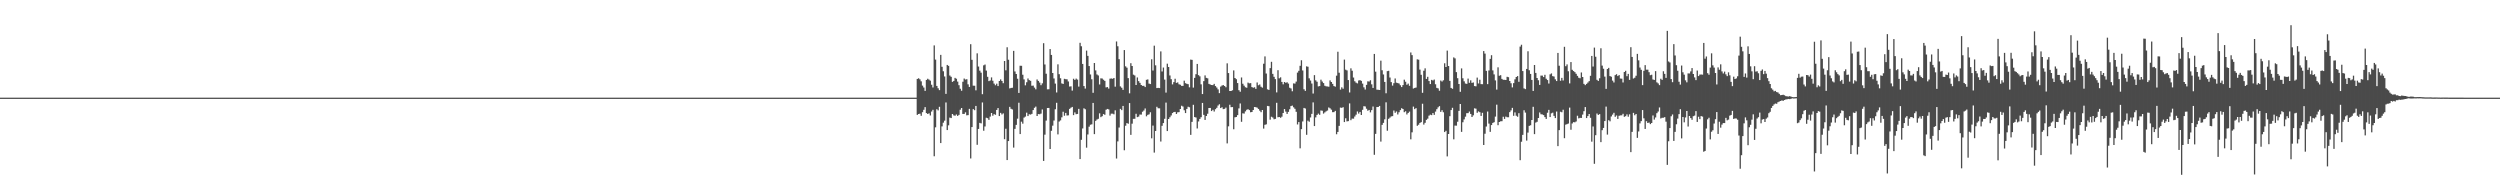 <?xml version="1.0" encoding="UTF-8"?>
<svg xmlns="http://www.w3.org/2000/svg" width="1920" height="150">
  <path d="M0 75.000h1v1.000H0zM1 75.000h1v1.000H1zM2 75.000h1v1.000H2zM3 75.000h1v1.000H3zM4 75.000h1v1.000H4zM5 75.000h1v1.000H5zM6 75.000h1v1.000H6zM7 75.000h1v1.000H7zM8 75.000h1v1.000H8zM9 75.000h1v1.000H9zM10 75.000h1v1.000H10zM11 75.000h1v1.000H11zM12 75.000h1v1.000H12zM13 75.000h1v1.000H13zM14 75.000h1v1.000H14zM15 75.000h1v1.000H15zM16 75.000h1v1.000H16zM17 75.000h1v1.000H17zM18 75.000h1v1.000H18zM19 75.000h1v1.000H19zM20 75.000h1v1.000H20zM21 75.000h1v1.000H21zM22 75.000h1v1.000H22zM23 75.000h1v1.000H23zM24 75.000h1v1.000H24zM25 75.000h1v1.000H25zM26 75.000h1v1.000H26zM27 75.000h1v1.000H27zM28 75.000h1v1.000H28zM29 75.000h1v1.000H29zM30 75.000h1v1.000H30zM31 75.000h1v1.000H31zM32 75.000h1v1.000H32zM33 75.000h1v1.000H33zM34 75.000h1v1.000H34zM35 75.000h1v1.000H35zM36 75.000h1v1.000H36zM37 75.000h1v1.000H37zM38 75.000h1v1.000H38zM39 75.000h1v1.000H39zM40 75.000h1v1.000H40zM41 75.000h1v1.000H41zM42 75.000h1v1.000H42zM43 75.000h1v1.000H43zM44 75.000h1v1.000H44zM45 75.000h1v1.000H45zM46 75.000h1v1.000H46zM47 75.000h1v1.000H47zM48 75.000h1v1.000H48zM49 75.000h1v1.000H49zM50 75.000h1v1.000H50zM51 75.000h1v1.000H51zM52 75.000h1v1.000H52zM53 75.000h1v1.000H53zM54 75.000h1v1.000H54zM55 75.000h1v1.000H55zM56 75.000h1v1.000H56zM57 75.000h1v1.000H57zM58 75.000h1v1.000H58zM59 75.000h1v1.000H59zM60 75.000h1v1.000H60zM61 75.000h1v1.000H61zM62 75.000h1v1.000H62zM63 75.000h1v1.000H63zM64 75.000h1v1.000H64zM65 75.000h1v1.000H65zM66 75.000h1v1.000H66zM67 75.000h1v1.000H67zM68 75.000h1v1.000H68zM69 75.000h1v1.000H69zM70 75.000h1v1.000H70zM71 75.000h1v1.000H71zM72 75.000h1v1.000H72zM73 75.000h1v1.000H73zM74 75.000h1v1.000H74zM75 75.000h1v1.000H75zM76 75.000h1v1.000H76zM77 75.000h1v1.000H77zM78 75.000h1v1.000H78zM79 75.000h1v1.000H79zM80 75.000h1v1.000H80zM81 75.000h1v1.000H81zM82 75.000h1v1.000H82zM83 75.000h1v1.000H83zM84 75.000h1v1.000H84zM85 75.000h1v1.000H85zM86 75.000h1v1.000H86zM87 75.000h1v1.000H87zM88 75.000h1v1.000H88zM89 75.000h1v1.000H89zM90 75.000h1v1.000H90zM91 75.000h1v1.000H91zM92 75.000h1v1.000H92zM93 75.000h1v1.000H93zM94 75.000h1v1.000H94zM95 75.000h1v1.000H95zM96 75.000h1v1.000H96zM97 75.000h1v1.000H97zM98 75.000h1v1.000H98zM99 75.000h1v1.000H99zM100 75.000h1v1.000H100zM101 75.000h1v1.000H101zM102 75.000h1v1.000H102zM103 75.000h1v1.000H103zM104 75.000h1v1.000H104zM105 75.000h1v1.000H105zM106 75.000h1v1.000H106zM107 75.000h1v1.000H107zM108 75.000h1v1.000H108zM109 75.000h1v1.000H109zM110 75.000h1v1.000H110zM111 75.000h1v1.000H111zM112 75.000h1v1.000H112zM113 75.000h1v1.000H113zM114 75.000h1v1.000H114zM115 75.000h1v1.000H115zM116 75.000h1v1.000H116zM117 75.000h1v1.000H117zM118 75.000h1v1.000H118zM119 75.000h1v1.000H119zM120 75.000h1v1.000H120zM121 75.000h1v1.000H121zM122 75.000h1v1.000H122zM123 75.000h1v1.000H123zM124 75.000h1v1.000H124zM125 75.000h1v1.000H125zM126 75.000h1v1.000H126zM127 75.000h1v1.000H127zM128 75.000h1v1.000H128zM129 75.000h1v1.000H129zM130 75.000h1v1.000H130zM131 75.000h1v1.000H131zM132 75.000h1v1.000H132zM133 75.000h1v1.000H133zM134 75.000h1v1.000H134zM135 75.000h1v1.000H135zM136 75.000h1v1.000H136zM137 75.000h1v1.000H137zM138 75.000h1v1.000H138zM139 75.000h1v1.000H139zM140 75.000h1v1.000H140zM141 75.000h1v1.000H141zM142 75.000h1v1.000H142zM143 75.000h1v1.000H143zM144 75.000h1v1.000H144zM145 75.000h1v1.000H145zM146 75.000h1v1.000H146zM147 75.000h1v1.000H147zM148 75.000h1v1.000H148zM149 75.000h1v1.000H149zM150 75.000h1v1.000H150zM151 75.000h1v1.000H151zM152 75.000h1v1.000H152zM153 75.000h1v1.000H153zM154 75.000h1v1.000H154zM155 75.000h1v1.000H155zM156 75.000h1v1.000H156zM157 75.000h1v1.000H157zM158 75.000h1v1.000H158zM159 75.000h1v1.000H159zM160 75.000h1v1.000H160zM161 75.000h1v1.000H161zM162 75.000h1v1.000H162zM163 75.000h1v1.000H163zM164 75.000h1v1.000H164zM165 75.000h1v1.000H165zM166 75.000h1v1.000H166zM167 75.000h1v1.000H167zM168 75.000h1v1.000H168zM169 75.000h1v1.000H169zM170 75.000h1v1.000H170zM171 75.000h1v1.000H171zM172 75.000h1v1.000H172zM173 75.000h1v1.000H173zM174 75.000h1v1.000H174zM175 75.000h1v1.000H175zM176 75.000h1v1.000H176zM177 75.000h1v1.000H177zM178 75.000h1v1.000H178zM179 75.000h1v1.000H179zM180 75.000h1v1.000H180zM181 75.000h1v1.000H181zM182 75.000h1v1.000H182zM183 75.000h1v1.000H183zM184 75.000h1v1.000H184zM185 75.000h1v1.000H185zM186 75.000h1v1.000H186zM187 75.000h1v1.000H187zM188 75.000h1v1.000H188zM189 75.000h1v1.000H189zM190 75.000h1v1.000H190zM191 75.000h1v1.000H191zM192 75.000h1v1.000H192zM193 75.000h1v1.000H193zM194 75.000h1v1.000H194zM195 75.000h1v1.000H195zM196 75.000h1v1.000H196zM197 75.000h1v1.000H197zM198 75.000h1v1.000H198zM199 75.000h1v1.000H199zM200 75.000h1v1.000H200zM201 75.000h1v1.000H201zM202 75.000h1v1.000H202zM203 75.000h1v1.000H203zM204 75.000h1v1.000H204zM205 75.000h1v1.000H205zM206 75.000h1v1.000H206zM207 75.000h1v1.000H207zM208 75.000h1v1.000H208zM209 75.000h1v1.000H209zM210 75.000h1v1.000H210zM211 75.000h1v1.000H211zM212 75.000h1v1.000H212zM213 75.000h1v1.000H213zM214 75.000h1v1.000H214zM215 75.000h1v1.000H215zM216 75.000h1v1.000H216zM217 75.000h1v1.000H217zM218 75.000h1v1.000H218zM219 75.000h1v1.000H219zM220 75.000h1v1.000H220zM221 75.000h1v1.000H221zM222 75.000h1v1.000H222zM223 75.000h1v1.000H223zM224 75.000h1v1.000H224zM225 75.000h1v1.000H225zM226 75.000h1v1.000H226zM227 75.000h1v1.000H227zM228 75.000h1v1.000H228zM229 75.000h1v1.000H229zM230 75.000h1v1.000H230zM231 75.000h1v1.000H231zM232 75.000h1v1.000H232zM233 75.000h1v1.000H233zM234 75.000h1v1.000H234zM235 75.000h1v1.000H235zM236 75.000h1v1.000H236zM237 75.000h1v1.000H237zM238 75.000h1v1.000H238zM239 75.000h1v1.000H239zM240 75.000h1v1.000H240zM241 75.000h1v1.000H241zM242 75.000h1v1.000H242zM243 75.000h1v1.000H243zM244 75.000h1v1.000H244zM245 75.000h1v1.000H245zM246 75.000h1v1.000H246zM247 75.000h1v1.000H247zM248 75.000h1v1.000H248zM249 75.000h1v1.000H249zM250 75.000h1v1.000H250zM251 75.000h1v1.000H251zM252 75.000h1v1.000H252zM253 75.000h1v1.000H253zM254 75.000h1v1.000H254zM255 75.000h1v1.000H255zM256 75.000h1v1.000H256zM257 75.000h1v1.000H257zM258 75.000h1v1.000H258zM259 75.000h1v1.000H259zM260 75.000h1v1.000H260zM261 75.000h1v1.000H261zM262 75.000h1v1.000H262zM263 75.000h1v1.000H263zM264 75.000h1v1.000H264zM265 75.000h1v1.000H265zM266 75.000h1v1.000H266zM267 75.000h1v1.000H267zM268 75.000h1v1.000H268zM269 75.000h1v1.000H269zM270 75.000h1v1.000H270zM271 75.000h1v1.000H271zM272 75.000h1v1.000H272zM273 75.000h1v1.000H273zM274 75.000h1v1.000H274zM275 75.000h1v1.000H275zM276 75.000h1v1.000H276zM277 75.000h1v1.000H277zM278 75.000h1v1.000H278zM279 75.000h1v1.000H279zM280 75.000h1v1.000H280zM281 75.000h1v1.000H281zM282 75.000h1v1.000H282zM283 75.000h1v1.000H283zM284 75.000h1v1.000H284zM285 75.000h1v1.000H285zM286 75.000h1v1.000H286zM287 75.000h1v1.000H287zM288 75.000h1v1.000H288zM289 75.000h1v1.000H289zM290 75.000h1v1.000H290zM291 75.000h1v1.000H291zM292 75.000h1v1.000H292zM293 75.000h1v1.000H293zM294 75.000h1v1.000H294zM295 75.000h1v1.000H295zM296 75.000h1v1.000H296zM297 75.000h1v1.000H297zM298 75.000h1v1.000H298zM299 75.000h1v1.000H299zM300 75.000h1v1.000H300zM301 75.000h1v1.000H301zM302 75.000h1v1.000H302zM303 75.000h1v1.000H303zM304 75.000h1v1.000H304zM305 75.000h1v1.000H305zM306 75.000h1v1.000H306zM307 75.000h1v1.000H307zM308 75.000h1v1.000H308zM309 75.000h1v1.000H309zM310 75.000h1v1.000H310zM311 75.000h1v1.000H311zM312 75.000h1v1.000H312zM313 75.000h1v1.000H313zM314 75.000h1v1.000H314zM315 75.000h1v1.000H315zM316 75.000h1v1.000H316zM317 75.000h1v1.000H317zM318 75.000h1v1.000H318zM319 75.000h1v1.000H319zM320 75.000h1v1.000H320zM321 75.000h1v1.000H321zM322 75.000h1v1.000H322zM323 75.000h1v1.000H323zM324 75.000h1v1.000H324zM325 75.000h1v1.000H325zM326 75.000h1v1.000H326zM327 75.000h1v1.000H327zM328 75.000h1v1.000H328zM329 75.000h1v1.000H329zM330 75.000h1v1.000H330zM331 75.000h1v1.000H331zM332 75.000h1v1.000H332zM333 75.000h1v1.000H333zM334 75.000h1v1.000H334zM335 75.000h1v1.000H335zM336 75.000h1v1.000H336zM337 75.000h1v1.000H337zM338 75.000h1v1.000H338zM339 75.000h1v1.000H339zM340 75.000h1v1.000H340zM341 75.000h1v1.000H341zM342 75.000h1v1.000H342zM343 75.000h1v1.000H343zM344 75.000h1v1.000H344zM345 75.000h1v1.000H345zM346 75.000h1v1.000H346zM347 75.000h1v1.000H347zM348 75.000h1v1.000H348zM349 75.000h1v1.000H349zM350 75.000h1v1.000H350zM351 75.000h1v1.000H351zM352 75.000h1v1.000H352zM353 75.000h1v1.000H353zM354 75.000h1v1.000H354zM355 75.000h1v1.000H355zM356 75.000h1v1.000H356zM357 75.000h1v1.000H357zM358 75.000h1v1.000H358zM359 75.000h1v1.000H359zM360 75.000h1v1.000H360zM361 75.000h1v1.000H361zM362 75.000h1v1.000H362zM363 75.000h1v1.000H363zM364 75.000h1v1.000H364zM365 75.000h1v1.000H365zM366 75.000h1v1.000H366zM367 75.000h1v1.000H367zM368 75.000h1v1.000H368zM369 75.000h1v1.000H369zM370 75.000h1v1.000H370zM371 75.000h1v1.000H371zM372 75.000h1v1.000H372zM373 75.000h1v1.000H373zM374 75.000h1v1.000H374zM375 75.000h1v1.000H375zM376 75.000h1v1.000H376zM377 75.000h1v1.000H377zM378 75.000h1v1.000H378zM379 75.000h1v1.000H379zM380 75.000h1v1.000H380zM381 75.000h1v1.000H381zM382 75.000h1v1.000H382zM383 75.000h1v1.000H383zM384 75.000h1v1.000H384zM385 75.000h1v1.000H385zM386 75.000h1v1.000H386zM387 75.000h1v1.000H387zM388 75.000h1v1.000H388zM389 75.000h1v1.000H389zM390 75.000h1v1.000H390zM391 75.000h1v1.000H391zM392 75.000h1v1.000H392zM393 75.000h1v1.000H393zM394 75.000h1v1.000H394zM395 75.000h1v1.000H395zM396 75.000h1v1.000H396zM397 75.000h1v1.000H397zM398 75.000h1v1.000H398zM399 75.000h1v1.000H399zM400 75.000h1v1.000H400zM401 75.000h1v1.000H401zM402 75.000h1v1.000H402zM403 75.000h1v1.000H403zM404 75.000h1v1.000H404zM405 75.000h1v1.000H405zM406 75.000h1v1.000H406zM407 75.000h1v1.000H407zM408 75.000h1v1.000H408zM409 75.000h1v1.000H409zM410 75.000h1v1.000H410zM411 75.000h1v1.000H411zM412 75.000h1v1.000H412zM413 75.000h1v1.000H413zM414 75.000h1v1.000H414zM415 75.000h1v1.000H415zM416 75.000h1v1.000H416zM417 75.000h1v1.000H417zM418 75.000h1v1.000H418zM419 75.000h1v1.000H419zM420 75.000h1v1.000H420zM421 75.000h1v1.000H421zM422 75.000h1v1.000H422zM423 75.000h1v1.000H423zM424 75.000h1v1.000H424zM425 75.000h1v1.000H425zM426 75.000h1v1.000H426zM427 75.000h1v1.000H427zM428 75.000h1v1.000H428zM429 75.000h1v1.000H429zM430 75.000h1v1.000H430zM431 75.000h1v1.000H431zM432 75.000h1v1.000H432zM433 75.000h1v1.000H433zM434 75.000h1v1.000H434zM435 75.000h1v1.000H435zM436 75.000h1v1.000H436zM437 75.000h1v1.000H437zM438 75.000h1v1.000H438zM439 75.000h1v1.000H439zM440 75.000h1v1.000H440zM441 75.000h1v1.000H441zM442 75.000h1v1.000H442zM443 75.000h1v1.000H443zM444 75.000h1v1.000H444zM445 75.000h1v1.000H445zM446 75.000h1v1.000H446zM447 75.000h1v1.000H447zM448 75.000h1v1.000H448zM449 75.000h1v1.000H449zM450 75.000h1v1.000H450zM451 75.000h1v1.000H451zM452 75.000h1v1.000H452zM453 75.000h1v1.000H453zM454 75.000h1v1.000H454zM455 75.000h1v1.000H455zM456 75.000h1v1.000H456zM457 75.000h1v1.000H457zM458 75.000h1v1.000H458zM459 75.000h1v1.000H459zM460 75.000h1v1.000H460zM461 75.000h1v1.000H461zM462 75.000h1v1.000H462zM463 75.000h1v1.000H463zM464 75.000h1v1.000H464zM465 75.000h1v1.000H465zM466 75.000h1v1.000H466zM467 75.000h1v1.000H467zM468 75.000h1v1.000H468zM469 75.000h1v1.000H469zM470 75.000h1v1.000H470zM471 75.000h1v1.000H471zM472 75.000h1v1.000H472zM473 75.000h1v1.000H473zM474 75.000h1v1.000H474zM475 75.000h1v1.000H475zM476 75.000h1v1.000H476zM477 75.000h1v1.000H477zM478 75.000h1v1.000H478zM479 75.000h1v1.000H479zM480 75.000h1v1.000H480zM481 75.000h1v1.000H481zM482 75.000h1v1.000H482zM483 75.000h1v1.000H483zM484 75.000h1v1.000H484zM485 75.000h1v1.000H485zM486 75.000h1v1.000H486zM487 75.000h1v1.000H487zM488 75.000h1v1.000H488zM489 75.000h1v1.000H489zM490 75.000h1v1.000H490zM491 75.000h1v1.000H491zM492 75.000h1v1.000H492zM493 75.000h1v1.000H493zM494 75.000h1v1.000H494zM495 75.000h1v1.000H495zM496 75.000h1v1.000H496zM497 75.000h1v1.000H497zM498 75.000h1v1.000H498zM499 75.000h1v1.000H499zM500 75.000h1v1.000H500zM501 75.000h1v1.000H501zM502 75.000h1v1.000H502zM503 75.000h1v1.000H503zM504 75.000h1v1.000H504zM505 75.000h1v1.000H505zM506 75.000h1v1.000H506zM507 75.000h1v1.000H507zM508 75.000h1v1.000H508zM509 75.000h1v1.000H509zM510 75.000h1v1.000H510zM511 75.000h1v1.000H511zM512 75.000h1v1.000H512zM513 75.000h1v1.000H513zM514 75.000h1v1.000H514zM515 75.000h1v1.000H515zM516 75.000h1v1.000H516zM517 75.000h1v1.000H517zM518 75.000h1v1.000H518zM519 75.000h1v1.000H519zM520 75.000h1v1.000H520zM521 75.000h1v1.000H521zM522 75.000h1v1.000H522zM523 75.000h1v1.000H523zM524 75.000h1v1.000H524zM525 75.000h1v1.000H525zM526 75.000h1v1.000H526zM527 75.000h1v1.000H527zM528 75.000h1v1.000H528zM529 75.000h1v1.000H529zM530 75.000h1v1.000H530zM531 75.000h1v1.000H531zM532 75.000h1v1.000H532zM533 75.000h1v1.000H533zM534 75.000h1v1.000H534zM535 75.000h1v1.000H535zM536 75.000h1v1.000H536zM537 75.000h1v1.000H537zM538 75.000h1v1.000H538zM539 75.000h1v1.000H539zM540 75.000h1v1.000H540zM541 75.000h1v1.000H541zM542 75.000h1v1.000H542zM543 75.000h1v1.000H543zM544 75.000h1v1.000H544zM545 75.000h1v1.000H545zM546 75.000h1v1.000H546zM547 75.000h1v1.000H547zM548 75.000h1v1.000H548zM549 75.000h1v1.000H549zM550 75.000h1v1.000H550zM551 75.000h1v1.000H551zM552 75.000h1v1.000H552zM553 75.000h1v1.000H553zM554 75.000h1v1.000H554zM555 75.000h1v1.000H555zM556 75.000h1v1.000H556zM557 75.000h1v1.000H557zM558 75.000h1v1.000H558zM559 75.000h1v1.000H559zM560 75.000h1v1.000H560zM561 75.000h1v1.000H561zM562 75.000h1v1.000H562zM563 75.000h1v1.000H563zM564 75.000h1v1.000H564zM565 75.000h1v1.000H565zM566 75.000h1v1.000H566zM567 75.000h1v1.000H567zM568 75.000h1v1.000H568zM569 75.000h1v1.000H569zM570 75.000h1v1.000H570zM571 75.000h1v1.000H571zM572 75.000h1v1.000H572zM573 75.000h1v1.000H573zM574 75.000h1v1.000H574zM575 75.000h1v1.000H575zM576 75.000h1v1.000H576zM577 75.000h1v1.000H577zM578 75.000h1v1.000H578zM579 75.000h1v1.000H579zM580 75.000h1v1.000H580zM581 75.000h1v1.000H581zM582 75.000h1v1.000H582zM583 75.000h1v1.000H583zM584 75.000h1v1.000H584zM585 75.000h1v1.000H585zM586 75.000h1v1.000H586zM587 75.000h1v1.000H587zM588 75.000h1v1.000H588zM589 75.000h1v1.000H589zM590 75.000h1v1.000H590zM591 75.000h1v1.000H591zM592 75.000h1v1.000H592zM593 75.000h1v1.000H593zM594 75.000h1v1.000H594zM595 75.000h1v1.000H595zM596 75.000h1v1.000H596zM597 75.000h1v1.000H597zM598 75.000h1v1.000H598zM599 75.000h1v1.000H599zM600 75.000h1v1.000H600zM601 75.000h1v1.000H601zM602 75.000h1v1.000H602zM603 75.000h1v1.000H603zM604 75.000h1v1.000H604zM605 75.000h1v1.000H605zM606 75.000h1v1.000H606zM607 75.000h1v1.000H607zM608 75.000h1v1.000H608zM609 75.000h1v1.000H609zM610 75.000h1v1.000H610zM611 75.000h1v1.000H611zM612 75.000h1v1.000H612zM613 75.000h1v1.000H613zM614 75.000h1v1.000H614zM615 75.000h1v1.000H615zM616 75.000h1v1.000H616zM617 75.000h1v1.000H617zM618 75.000h1v1.000H618zM619 75.000h1v1.000H619zM620 75.000h1v1.000H620zM621 75.000h1v1.000H621zM622 75.000h1v1.000H622zM623 75.000h1v1.000H623zM624 75.000h1v1.000H624zM625 75.000h1v1.000H625zM626 75.000h1v1.000H626zM627 75.000h1v1.000H627zM628 75.000h1v1.000H628zM629 75.000h1v1.000H629zM630 75.000h1v1.000H630zM631 75.000h1v1.000H631zM632 75.000h1v1.000H632zM633 75.000h1v1.000H633zM634 75.000h1v1.000H634zM635 75.000h1v1.000H635zM636 75.000h1v1.000H636zM637 75.000h1v1.000H637zM638 75.000h1v1.000H638zM639 75.000h1v1.000H639zM640 75.000h1v1.000H640zM641 75.000h1v1.000H641zM642 75.000h1v1.000H642zM643 75.000h1v1.000H643zM644 75.000h1v1.000H644zM645 75.000h1v1.000H645zM646 75.000h1v1.000H646zM647 75.000h1v1.000H647zM648 75.000h1v1.000H648zM649 75.000h1v1.000H649zM650 75.000h1v1.000H650zM651 75.000h1v1.000H651zM652 75.000h1v1.000H652zM653 75.000h1v1.000H653zM654 75.000h1v1.000H654zM655 75.000h1v1.000H655zM656 75.000h1v1.000H656zM657 75.000h1v1.000H657zM658 75.000h1v1.000H658zM659 75.000h1v1.000H659zM660 75.000h1v1.000H660zM661 75.000h1v1.000H661zM662 75.000h1v1.000H662zM663 75.000h1v1.000H663zM664 75.000h1v1.000H664zM665 75.000h1v1.000H665zM666 75.000h1v1.000H666zM667 75.000h1v1.000H667zM668 75.000h1v1.000H668zM669 75.000h1v1.000H669zM670 75.000h1v1.000H670zM671 75.000h1v1.000H671zM672 75.000h1v1.000H672zM673 75.000h1v1.000H673zM674 75.000h1v1.000H674zM675 75.000h1v1.000H675zM676 75.000h1v1.000H676zM677 75.000h1v1.000H677zM678 75.000h1v1.000H678zM679 75.000h1v1.000H679zM680 75.000h1v1.000H680zM681 75.000h1v1.000H681zM682 75.000h1v1.000H682zM683 75.000h1v1.000H683zM684 75.000h1v1.000H684zM685 75.000h1v1.000H685zM686 75.000h1v1.000H686zM687 75.000h1v1.000H687zM688 75.000h1v1.000H688zM689 75.000h1v1.000H689zM690 75.000h1v1.000H690zM691 75.000h1v1.000H691zM692 75.000h1v1.000H692zM693 75.000h1v1.000H693zM694 75.000h1v1.000H694zM695 75.000h1v1.000H695zM696 75.000h1v1.000H696zM697 75.000h1v1.000H697zM698 75.000h1v1.000H698zM699 75.000h1v1.000H699zM700 75.000h1v1.000H700zM701 75.000h1v1.000H701zM702 75.000h1v1.000H702zM703 75.000h1v1.000H703zM704 60.621h1v27.601H704zM705 60.129h1v27.425H705zM706 60.913h1v26.380H706zM707 62.448h1v26.477H707zM708 65.756h1v20.435H708zM709 67.207h1v17.102H709zM710 69.777h1v12.517H710zM711 61.413h1v25.435H711zM712 60.473h1v27.083H712zM713 61.133h1v25.922H713zM714 61.974h1v26.708H714zM715 65.065h1v20.570H715zM716 67.163h1v17.181H716zM717 34.845h1v85.188H717zM718 45.787h1v52.017H718zM719 65.987h1v17.906H719zM720 67.803h1v16.994H720zM721 69.219h1v12.783H721zM722 42.133h1v67.752H722zM723 51.313h1v45.773H723zM724 54.754h1v39.470H724zM725 58.723h1v33.931H725zM726 72.079h1v6.607H726zM727 49.871h1v50.006H727zM728 50.587h1v45.687H728zM729 58.001h1v32.291H729zM730 58.965h1v31.696H730zM731 62.897h1v24.657H731zM732 62.147h1v26.480H732zM733 59.781h1v29.109H733zM734 60.477h1v27.412H734zM735 62.661h1v26.370H735zM736 65.417h1v22.804H736zM737 68.153h1v16.103H737zM738 69.705h1v13.264H738zM739 62.764h1v24.736H739zM740 60.294h1v27.216H740zM741 61.097h1v25.149H741zM742 60.840h1v27.714H742zM743 64.774h1v23.650H743zM744 66.762h1v16.831H744zM745 33.946h1v87.772H745zM746 45.909h1v51.666H746zM747 65.780h1v18.055H747zM748 65.824h1v18.796H748zM749 69.386h1v11.991H749zM750 40.981h1v70.209H750zM751 51.085h1v47.922H751zM752 54.283h1v40.058H752zM753 55.829h1v38.939H753zM754 72.321h1v6.388H754zM755 50.186h1v50.219H755zM756 49.583h1v47.541H756zM757 54.206h1v36.238H757zM758 58.988h1v31.773H758zM759 62.288h1v29.752H759zM760 61.789h1v27.768H760zM761 59.427h1v27.370H761zM762 61.988h1v26.888H762zM763 64.224h1v23.452H763zM764 65.470h1v22.696H764zM765 64.269h1v20.150H765zM766 66.100h1v16.910H766zM767 62.219h1v26.937H767zM768 60.977h1v25.691H768zM769 62.206h1v25.724H769zM770 63.890h1v23.214H770zM771 46.867h1v60.039H771zM772 53.990h1v44.884H772zM773 36.291h1v86.622H773zM774 45.900h1v62.443H774zM775 67.893h1v14.178H775zM776 67.523h1v16.032H776zM777 67.374h1v16.680H777zM778 39.060h1v74.316H778zM779 54.865h1v44.115H779zM780 56.809h1v39.087H780zM781 60.475h1v30.660H781zM782 71.386h1v7.500H782zM783 50.460h1v52.522H783zM784 50.512h1v42.925H784zM785 57.421h1v37.559H785zM786 60.996h1v29.301H786zM787 65.518h1v24.013H787zM788 63.201h1v23.306H788zM789 60.237h1v28.886H789zM790 61.560h1v26.200H790zM791 62.054h1v25.970H791zM792 65.842h1v21.595H792zM793 65.738h1v18.800H793zM794 67.279h1v15.515H794zM795 68.600h1v13.245H795zM796 61.050h1v28.018H796zM797 62.158h1v25.453H797zM798 63.445h1v24.307H798zM799 65.422h1v21.814H799zM800 64.006h1v20.068H800zM801 33.180h1v90.437H801zM802 49.487h1v53.932H802zM803 56.647h1v35.951H803zM804 68.593h1v14.355H804zM805 68.558h1v14.314H805zM806 37.668h1v76.788H806zM807 42.173h1v58.306H807zM808 56.043h1v40.448H808zM809 60.262h1v32.320H809zM810 64.222h1v19.691H810zM811 71.036h1v7.939H811zM812 49.402h1v53.814H812zM813 56.966h1v36.354H813zM814 60.128h1v32.330H814zM815 64.063h1v26.053H815zM816 64.464h1v21.354H816zM817 60.499h1v28.395H817zM818 60.818h1v25.907H818zM819 60.951h1v27.765H819zM820 62.558h1v26.009H820zM821 66.474h1v17.135H821zM822 66.307h1v16.457H822zM823 69.561h1v12.571H823zM824 60.461h1v27.955H824zM825 61.400h1v24.926H825zM826 60.363h1v27.347H826zM827 61.137h1v26.378H827zM828 66.523h1v17.066H828zM829 32.864h1v89.275H829zM830 35.535h1v71.852H830zM831 49.084h1v49.568H831zM832 66.074h1v17.149H832zM833 68.068h1v15.825H833zM834 38.850h1v74.584H834zM835 42.899h1v60.393H835zM836 50.731h1v46.560H836zM837 57.186h1v38.601H837zM838 60.882h1v34.614H838zM839 71.259h1v7.794H839zM840 48.396h1v54.628H840zM841 54.066h1v38.757H841zM842 57.196h1v34.620H842zM843 57.950h1v33.287H843zM844 64.890h1v22.124H844zM845 60.148h1v29.836H845zM846 60.321h1v28.939H846zM847 61.228h1v26.374H847zM848 62.126h1v26.016H848zM849 67.144h1v17.112H849zM850 66.891h1v16.775H850zM851 68.058h1v15.976H851zM852 60.403h1v28.396H852zM853 60.275h1v27.002H853zM854 60.536h1v26.783H854zM855 59.886h1v27.935H855zM856 66.553h1v18.197H856zM857 31.835h1v89.917H857zM858 35.508h1v73.111H858zM859 45.454h1v52.488H859zM860 66.353h1v17.232H860zM861 67.375h1v17.183H861zM862 69.009h1v12.333H862zM863 38.452h1v76.934H863zM864 50.924h1v45.660H864zM865 51.992h1v42.509H865zM866 60.019h1v35.001H866zM867 71.689h1v7.462H867zM868 48.557h1v55.045H868zM869 50.685h1v44.286H869zM870 57.325h1v33.940H870zM871 57.982h1v33.235H871zM872 65.290h1v22.084H872zM873 59.514h1v30.461H873zM874 62.325h1v27.211H874zM875 63.650h1v24.302H875zM876 65.277h1v22.738H876zM877 65.929h1v19.894H877zM878 65.877h1v18.988H878zM879 66.863h1v16.442H879zM880 61.295h1v28.059H880zM881 60.963h1v27.267H881zM882 64.208h1v23.621H882zM883 64.556h1v21.650H883zM884 45.504h1v60.751H884zM885 54.178h1v42.259H885zM886 35.056h1v82.128H886zM887 50.164h1v50.455H887zM888 67.632h1v14.372H888zM889 67.463h1v15.673H889zM890 67.620h1v15.563H890zM891 39.498h1v69.201H891zM892 54.860h1v41.734H892zM893 51.847h1v42.663H893zM894 61.135h1v30.082H894zM895 71.100h1v7.691H895zM896 48.899h1v51.755H896zM897 51.445h1v39.925H897zM898 57.942h1v32.136H898zM899 60.820h1v27.883H899zM900 64.818h1v22.018H900zM901 63.081h1v22.973H901zM902 60.480h1v25.443H902zM903 63.627h1v23.930H903zM904 63.265h1v22.988H904zM905 64.733h1v21.403H905zM906 65.081h1v18.652H906zM907 65.945h1v15.273H907zM908 65.969h1v15.834H908zM909 61.940h1v22.719H909zM910 63.909h1v22.902H910zM911 64.365h1v19.296H911zM912 64.682h1v17.282H912zM913 67.065h1v15.300H913zM914 45.776h1v57.799H914zM915 45.961h1v47.656H915zM916 67.259h1v13.213H916zM917 59.794h1v30.110H917zM918 56.986h1v33.289H918zM919 49.109h1v49.528H919zM920 57.720h1v35.556H920zM921 58.635h1v32.730H921zM922 64.759h1v25.269H922zM923 72.218h1v6.849H923zM924 62.288h1v25.950H924zM925 57.900h1v34.228H925zM926 59.814h1v29.297H926zM927 60.162h1v27.189H927zM928 64.431h1v18.522H928zM929 64.934h1v17.951H929zM930 65.303h1v19.976H930zM931 65.390h1v18.912H931zM932 64.433h1v21.243H932zM933 66.116h1v17.736H933zM934 67.242h1v15.537H934zM935 68.655h1v12.403H935zM936 71.513h1v8.555H936zM937 66.527h1v16.455H937zM938 65.690h1v16.676H938zM939 65.311h1v18.479H939zM940 66.026h1v17.582H940zM941 67.036h1v15.587H941zM942 48.614h1v61.521H942zM943 56.130h1v40.911H943zM944 69.912h1v10.540H944zM945 69.869h1v12.467H945zM946 69.324h1v12.903H946zM947 54.073h1v45.212H947zM948 59.919h1v30.181H948zM949 60.833h1v29.004H949zM950 63.798h1v24.621H950zM951 69.267h1v13.994H951zM952 70.475h1v9.008H952zM953 59.470h1v34.067H953zM954 64.307h1v22.708H954zM955 65.806h1v21.420H955zM956 67.035h1v18.507H956zM957 67.404h1v16.914H957zM958 63.455h1v20.397H958zM959 64.020h1v20.564H959zM960 63.851h1v22.380H960zM961 66.866h1v19.173H961zM962 67.401h1v17.085H962zM963 67.001h1v15.197H963zM964 68.255h1v14.067H964zM965 63.323h1v19.341H965zM966 65.463h1v18.208H966zM967 64.882h1v20.104H967zM968 66.588h1v19.567H968zM969 67.322h1v17.166H969zM970 48.932h1v49.812H970zM971 43.326h1v52.498H971zM972 56.490h1v38.992H972zM973 68.583h1v12.794H973zM974 69.071h1v12.474H974zM975 52.318h1v39.612H975zM976 47.451h1v42.221H976zM977 56.724h1v33.516H977zM978 58.999h1v32.621H978zM979 60.775h1v30.497H979zM980 70.982h1v7.946H980zM981 53.901h1v36.154H981zM982 60.171h1v29.682H982zM983 59.398h1v31.055H983zM984 62.950h1v26.647H984zM985 64.771h1v21.993H985zM986 62.956h1v20.795H986zM987 63.589h1v22.113H987zM988 63.184h1v24.314H988zM989 64.217h1v21.714H989zM990 67.374h1v16.521H990zM991 67.947h1v13.495H991zM992 70.081h1v11.025H992zM993 64.054h1v18.393H993zM994 64.216h1v19.337H994zM995 62.695h1v23.192H995zM996 55.758h1v39.854H996zM997 54.355h1v39.402H997zM998 50.529h1v63.375H998zM999 46.261h1v52.919H999zM1000 54.094h1v39.217H1000zM1001 68.531h1v14.372H1001zM1002 69.811h1v13.552H1002zM1003 50.955h1v52.597H1003zM1004 51.264h1v41.409H1004zM1005 60.161h1v33.342H1005zM1006 61.867h1v28.336H1006zM1007 64.173h1v23.283H1007zM1008 71.840h1v6.802H1008zM1009 57.709h1v39.088H1009zM1010 61.696h1v28.442H1010zM1011 62.771h1v25.489H1011zM1012 66.366h1v20.892H1012zM1013 66.122h1v22.063H1013zM1014 61.180h1v23.655H1014zM1015 62.617h1v22.417H1015zM1016 63.801h1v23.445H1016zM1017 65.837h1v20.490H1017zM1018 66.281h1v19.227H1018zM1019 66.380h1v18.498H1019zM1020 66.602h1v15.941H1020zM1021 61.726h1v21.483H1021zM1022 62.956h1v21.261H1022zM1023 64.410h1v21.773H1023zM1024 66.104h1v20.032H1024zM1025 66.556h1v18.602H1025zM1026 58.138h1v44.989H1026zM1027 39.737h1v61.605H1027zM1028 55.837h1v40.846H1028zM1029 68.803h1v13.859H1029zM1030 67.094h1v15.746H1030zM1031 68.141h1v14.199H1031zM1032 45.781h1v47.966H1032zM1033 53.510h1v37.316H1033zM1034 54.088h1v39.165H1034zM1035 61.485h1v31.568H1035zM1036 71.018h1v8.378H1036zM1037 52.461h1v39.838H1037zM1038 54.319h1v36.757H1038zM1039 59.568h1v31.549H1039zM1040 62.437h1v27.077H1040zM1041 63.466h1v24.612H1041zM1042 64.033h1v21.562H1042zM1043 61.803h1v25.462H1043zM1044 61.558h1v24.411H1044zM1045 62.106h1v26.194H1045zM1046 64.200h1v20.126H1046zM1047 67.096h1v14.452H1047zM1048 68.756h1v13.032H1048zM1049 65.182h1v18.340H1049zM1050 62.440h1v22.595H1050zM1051 62.605h1v21.806H1051zM1052 61.637h1v24.699H1052zM1053 64.764h1v19.817H1053zM1054 67.511h1v14.305H1054zM1055 41.403h1v77.495H1055zM1056 55.059h1v47.729H1056zM1057 68.872h1v13.368H1057zM1058 68.979h1v13.220H1058zM1059 69.123h1v12.251H1059zM1060 46.578h1v62.197H1060zM1061 53.943h1v41.930H1061zM1062 57.209h1v37.147H1062zM1063 62.904h1v28.755H1063zM1064 71.606h1v7.004H1064zM1065 54.624h1v45.772H1065zM1066 54.365h1v36.857H1066zM1067 59.568h1v30.742H1067zM1068 63.102h1v26.307H1068zM1069 65.747h1v23.432H1069zM1070 63.887h1v20.980H1070zM1071 60.246h1v26.406H1071zM1072 63.469h1v22.128H1072zM1073 63.815h1v24.083H1073zM1074 64.153h1v22.091H1074zM1075 65.472h1v19.103H1075zM1076 66.885h1v16.220H1076zM1077 65.348h1v18.353H1077zM1078 61.204h1v24.941H1078zM1079 62.790h1v22.683H1079zM1080 65.100h1v22.807H1080zM1081 64.187h1v22.570H1081zM1082 65.874h1v19.812H1082zM1083 40.288h1v66.740H1083zM1084 42.320h1v59.326H1084zM1085 67.986h1v13.880H1085zM1086 67.525h1v16.271H1086zM1087 67.203h1v15.827H1087zM1088 45.592h1v51.041H1088zM1089 45.801h1v49.983H1089zM1090 53.443h1v40.973H1090zM1091 57.454h1v36.345H1091zM1092 71.261h1v8.424H1092zM1093 54.329h1v41.369H1093zM1094 52.476h1v41.853H1094zM1095 60.623h1v31.438H1095zM1096 58.981h1v32.180H1096zM1097 62.279h1v26.542H1097zM1098 64.567h1v23.521H1098zM1099 61.348h1v27.057H1099zM1100 61.782h1v25.075H1100zM1101 61.065h1v27.149H1101zM1102 64.721h1v21.005H1102zM1103 67.487h1v16.384H1103zM1104 67.903h1v14.526H1104zM1105 69.687h1v11.813H1105zM1106 61.829h1v24.107H1106zM1107 62.594h1v22.046H1107zM1108 61.650h1v24.568H1108zM1109 48.592h1v52.855H1109zM1110 51.433h1v49.039H1110zM1111 38.841h1v81.272H1111zM1112 50.697h1v52.228H1112zM1113 62.094h1v27.128H1113zM1114 67.523h1v17.030H1114zM1115 68.213h1v14.589H1115zM1116 44.064h1v62.956H1116zM1117 44.855h1v51.631H1117zM1118 55.405h1v41.098H1118zM1119 60.073h1v33.415H1119zM1120 64.510h1v20.646H1120zM1121 70.481h1v9.409H1121zM1122 52.542h1v48.710H1122zM1123 60.097h1v33.813H1123zM1124 62.466h1v29.237H1124zM1125 64.150h1v25.429H1125zM1126 64.394h1v22.553H1126zM1127 60.355h1v26.554H1127zM1128 63.581h1v22.075H1128zM1129 61.693h1v25.799H1129zM1130 63.657h1v26.184H1130zM1131 63.339h1v25.238H1131zM1132 66.074h1v17.150H1132zM1133 66.312h1v17.141H1133zM1134 59.616h1v27.006H1134zM1135 64.095h1v21.468H1135zM1136 61.249h1v24.915H1136zM1137 64.607h1v24.448H1137zM1138 64.648h1v21.984H1138zM1139 39.225h1v72.158H1139zM1140 41.141h1v61.568H1140zM1141 54.428h1v42.772H1141zM1142 64.638h1v21.017H1142zM1143 54.139h1v40.794H1143zM1144 45.203h1v56.051H1144zM1145 42.415h1v53.646H1145zM1146 54.083h1v40.310H1146zM1147 57.159h1v36.695H1147zM1148 61.737h1v27.814H1148zM1149 68.809h1v11.587H1149zM1150 51.714h1v44.423H1150zM1151 58.186h1v35.511H1151zM1152 57.753h1v35.416H1152zM1153 60.570h1v32.502H1153zM1154 61.281h1v28.357H1154zM1155 61.300h1v30.020H1155zM1156 61.442h1v28.086H1156zM1157 58.977h1v31.107H1157zM1158 59.307h1v30.747H1158zM1159 62.213h1v23.907H1159zM1160 63.944h1v20.823H1160zM1161 67.133h1v15.707H1161zM1162 63.832h1v25.097H1162zM1163 60.941h1v25.364H1163zM1164 59.122h1v29.739H1164zM1165 58.428h1v31.206H1165zM1166 62.841h1v24.103H1166zM1167 35.776h1v87.273H1167zM1168 34.351h1v74.485H1168zM1169 54.596h1v48.969H1169zM1170 67.880h1v16.821H1170zM1171 68.477h1v17.990H1171zM1172 52.957h1v55.022H1172zM1173 39.394h1v62.433H1173zM1174 53.957h1v42.697H1174zM1175 56.762h1v39.433H1175zM1176 61.371h1v30.778H1176zM1177 69.817h1v12.215H1177zM1178 49.940h1v53.081H1178zM1179 56.005h1v38.130H1179zM1180 59.912h1v33.629H1180zM1181 61.657h1v28.986H1181zM1182 65.207h1v21.173H1182zM1183 58.085h1v29.694H1183zM1184 58.050h1v29.871H1184zM1185 59.187h1v29.215H1185zM1186 57.451h1v32.482H1186zM1187 60.492h1v30.834H1187zM1188 61.476h1v25.100H1188zM1189 64.131h1v20.231H1189zM1190 57.078h1v32.806H1190zM1191 56.369h1v30.690H1191zM1192 58.477h1v28.056H1192zM1193 58.776h1v30.185H1193zM1194 60.919h1v29.741H1194zM1195 62.278h1v23.394H1195zM1196 40.629h1v71.625H1196zM1197 50.473h1v49.463H1197zM1198 62.022h1v23.787H1198zM1199 59.794h1v26.419H1199zM1200 61.798h1v22.490H1200zM1201 35.949h1v70.212H1201zM1202 50.821h1v44.945H1202zM1203 49.476h1v45.862H1203zM1204 54.747h1v40.122H1204zM1205 64.039h1v18.614H1205zM1206 47.664h1v51.988H1206zM1207 53.590h1v41.228H1207zM1208 54.593h1v39.218H1208zM1209 55.381h1v38.581H1209zM1210 56.697h1v36.590H1210zM1211 58.251h1v30.621H1211zM1212 59.711h1v31.242H1212zM1213 60.113h1v30.390H1213zM1214 55.639h1v34.953H1214zM1215 59.159h1v28.842H1215zM1216 64.421h1v20.991H1216zM1217 65.400h1v16.815H1217zM1218 64.411h1v26.263H1218zM1219 63.399h1v25.736H1219zM1220 62.327h1v25.233H1220zM1221 58.198h1v32.298H1221zM1222 42.976h1v65.840H1222zM1223 51.081h1v46.030H1223zM1224 36.563h1v89.236H1224zM1225 43.576h1v60.263H1225zM1226 61.269h1v25.908H1226zM1227 62.144h1v26.115H1227zM1228 60.125h1v27.505H1228zM1229 37.083h1v72.050H1229zM1230 50.398h1v49.620H1230zM1231 52.806h1v45.441H1231zM1232 58.843h1v34.139H1232zM1233 68.249h1v13.636H1233zM1234 52.975h1v50.393H1234zM1235 52.147h1v40.160H1235zM1236 58.422h1v34.748H1236zM1237 58.933h1v30.519H1237zM1238 61.892h1v26.116H1238zM1239 63.354h1v23.280H1239zM1240 57.712h1v32.005H1240zM1241 56.965h1v31.697H1241zM1242 58.401h1v32.928H1242zM1243 57.643h1v31.314H1243zM1244 60.333h1v28.274H1244zM1245 60.415h1v28.152H1245zM1246 63.310h1v24.082H1246zM1247 55.291h1v34.431H1247zM1248 54.371h1v34.893H1248zM1249 58.496h1v29.348H1249zM1250 56.750h1v32.876H1250zM1251 61.324h1v26.491H1251zM1252 36.240h1v80.600H1252zM1253 43.718h1v57.571H1253zM1254 60.326h1v26.339H1254zM1255 59.680h1v28.857H1255zM1256 58.175h1v29.399H1256zM1257 41.381h1v64.502H1257zM1258 46.336h1v54.653H1258zM1259 51.865h1v42.913H1259zM1260 53.592h1v39.449H1260zM1261 65.384h1v19.162H1261zM1262 54.365h1v36.530H1262zM1263 50.007h1v48.998H1263zM1264 53.481h1v39.621H1264zM1265 53.508h1v40.938H1265zM1266 55.445h1v38.679H1266zM1267 57.729h1v37.601H1267zM1268 57.416h1v37.030H1268zM1269 61.037h1v27.635H1269zM1270 61.383h1v30.466H1270zM1271 54.626h1v35.567H1271zM1272 63.213h1v23.713H1272zM1273 64.051h1v21.597H1273zM1274 65.367h1v17.185H1274zM1275 60.477h1v30.481H1275zM1276 61.344h1v29.128H1276zM1277 54.721h1v35.675H1277zM1278 56.736h1v33.221H1278zM1279 59.793h1v33.636H1279zM1280 23.684h1v102.920H1280zM1281 47.185h1v61.306H1281zM1282 47.972h1v50.378H1282zM1283 60.708h1v28.597H1283zM1284 63.141h1v24.791H1284zM1285 33.915h1v74.337H1285zM1286 42.573h1v58.710H1286zM1287 50.090h1v45.339H1287zM1288 54.345h1v36.716H1288zM1289 62.776h1v24.873H1289zM1290 64.951h1v18.917H1290zM1291 50.315h1v55.998H1291zM1292 55.508h1v34.356H1292zM1293 57.334h1v36.599H1293zM1294 61.710h1v28.520H1294zM1295 63.252h1v22.013H1295zM1296 56.350h1v40.815H1296zM1297 56.396h1v32.701H1297zM1298 54.827h1v35.842H1298zM1299 52.272h1v39.749H1299zM1300 56.831h1v32.399H1300zM1301 59.450h1v29.335H1301zM1302 61.551h1v23.793H1302zM1303 54.170h1v39.484H1303zM1304 58.418h1v31.215H1304zM1305 57.297h1v34.180H1305zM1306 57.194h1v31.927H1306zM1307 57.346h1v32.184H1307zM1308 32.966h1v83.548H1308zM1309 45.035h1v70.885H1309zM1310 43.340h1v55.369H1310zM1311 56.230h1v35.421H1311zM1312 57.396h1v33.027H1312zM1313 51.936h1v55.101H1313zM1314 40.946h1v60.206H1314zM1315 50.161h1v49.894H1315zM1316 51.920h1v42.955H1316zM1317 56.089h1v35.432H1317zM1318 64.892h1v21.151H1318zM1319 51.754h1v51.096H1319zM1320 53.556h1v39.916H1320zM1321 49.415h1v48.654H1321zM1322 54.831h1v40.842H1322zM1323 56.412h1v38.094H1323zM1324 54.991h1v39.538H1324zM1325 57.067h1v33.448H1325zM1326 58.459h1v33.969H1326zM1327 55.554h1v36.307H1327zM1328 57.879h1v30.942H1328zM1329 62.858h1v25.425H1329zM1330 66.160h1v19.008H1330zM1331 58.906h1v32.411H1331zM1332 60.651h1v30.257H1332zM1333 60.200h1v30.824H1333zM1334 58.575h1v33.384H1334zM1335 42.709h1v61.397H1335zM1336 28.136h1v101.467H1336zM1337 35.923h1v83.276H1337zM1338 39.409h1v65.116H1338zM1339 59.045h1v35.686H1339zM1340 56.429h1v33.749H1340zM1341 59.585h1v32.843H1341zM1342 35.591h1v75.930H1342zM1343 41.411h1v56.311H1343zM1344 50.955h1v44.893H1344zM1345 54.796h1v37.110H1345zM1346 60.827h1v26.986H1346zM1347 50.865h1v56.612H1347zM1348 54.974h1v43.919H1348zM1349 54.740h1v36.291H1349zM1350 56.286h1v33.698H1350zM1351 61.478h1v25.013H1351zM1352 54.373h1v40.371H1352zM1353 53.372h1v38.415H1353zM1354 56.915h1v34.538H1354zM1355 54.483h1v39.227H1355zM1356 56.588h1v34.525H1356zM1357 59.997h1v30.215H1357zM1358 62.385h1v24.552H1358zM1359 64.494h1v21.376H1359zM1360 67.782h1v15.120H1360zM1361 68.858h1v12.484H1361zM1362 70.164h1v10.032H1362zM1363 69.800h1v9.711H1363zM1364 70.691h1v9.052H1364zM1365 71.012h1v7.465H1365zM1366 72.057h1v5.927H1366zM1367 73.119h1v4.464H1367zM1368 72.941h1v4.168H1368zM1369 72.762h1v4.705H1369zM1370 73.160h1v3.658H1370zM1371 73.839h1v2.574H1371zM1372 73.992h1v2.226H1372zM1373 74.130h1v1.836H1373zM1374 73.850h1v2.273H1374zM1375 74.184h1v1.686H1375zM1376 74.529h1v1.011H1376zM1377 74.659h1v1.000H1377zM1378 74.598h1v1.000H1378zM1379 74.508h1v1.000H1379zM1380 59.781h1v34.827H1380zM1381 56.657h1v37.424H1381zM1382 59.625h1v32.662H1382zM1383 58.892h1v32.007H1383zM1384 58.765h1v28.964H1384zM1385 64.943h1v20.103H1385zM1386 66.355h1v18.125H1386zM1387 57.618h1v37.468H1387zM1388 57.747h1v34.204H1388zM1389 58.837h1v29.284H1389zM1390 57.283h1v35.340H1390zM1391 60.495h1v27.449H1391zM1392 64.280h1v21.288H1392zM1393 32.060h1v99.609H1393zM1394 48.972h1v68.654H1394zM1395 67.029h1v19.763H1395zM1396 65.545h1v19.793H1396zM1397 66.421h1v19.328H1397zM1398 31.038h1v87.147H1398zM1399 45.155h1v58.303H1399zM1400 52.689h1v46.023H1400zM1401 57.322h1v36.583H1401zM1402 69.767h1v11.252H1402zM1403 53.962h1v57.660H1403zM1404 43.872h1v56.496H1404zM1405 57.998h1v38.955H1405zM1406 60.108h1v33.990H1406zM1407 62.508h1v27.571H1407zM1408 63.276h1v24.659H1408zM1409 53.987h1v40.160H1409zM1410 55.499h1v35.302H1410zM1411 56.924h1v32.810H1411zM1412 57.885h1v31.027H1412zM1413 62.354h1v24.636H1413zM1414 61.317h1v23.488H1414zM1415 64.362h1v20.781H1415zM1416 54.662h1v41.519H1416zM1417 53.258h1v37.206H1417zM1418 57.488h1v34.584H1418zM1419 57.305h1v35.093H1419zM1420 62.677h1v26.581H1420zM1421 31.959h1v86.336H1421zM1422 41.067h1v70.426H1422zM1423 64.167h1v22.308H1423zM1424 61.666h1v25.131H1424zM1425 62.475h1v23.095H1425zM1426 39.743h1v78.877H1426zM1427 39.567h1v73.168H1427zM1428 49.979h1v48.434H1428zM1429 53.922h1v44.025H1429zM1430 65.521h1v18.017H1430zM1431 67.707h1v14.228H1431zM1432 36.621h1v70.550H1432zM1433 51.633h1v43.713H1433zM1434 54.677h1v39.322H1434zM1435 54.704h1v38.614H1435zM1436 58.989h1v31.796H1436zM1437 57.451h1v39.161H1437zM1438 60.831h1v30.017H1438zM1439 57.011h1v35.481H1439zM1440 56.902h1v32.375H1440zM1441 61.994h1v24.222H1441zM1442 64.824h1v19.973H1442zM1443 67.838h1v14.652H1443zM1444 57.902h1v36.353H1444zM1445 58.273h1v30.789H1445zM1446 56.258h1v35.006H1446zM1447 41.646h1v70.404H1447zM1448 47.731h1v62.954H1448zM1449 26.197h1v107.046H1449zM1450 38.260h1v76.020H1450zM1451 52.841h1v48.144H1451zM1452 64.026h1v24.645H1452zM1453 66.290h1v19.046H1453zM1454 29.987h1v86.099H1454zM1455 43.119h1v61.098H1455zM1456 53.923h1v46.729H1456zM1457 53.165h1v42.534H1457zM1458 60.589h1v32.243H1458zM1459 68.804h1v12.722H1459zM1460 44.736h1v62.554H1460zM1461 55.559h1v42.756H1461zM1462 57.117h1v37.381H1462zM1463 60.502h1v29.822H1463zM1464 62.216h1v26.971H1464zM1465 53.515h1v43.089H1465zM1466 54.532h1v36.604H1466zM1467 57.923h1v32.006H1467zM1468 57.947h1v32.027H1468zM1469 56.744h1v33.974H1469zM1470 61.868h1v25.087H1470zM1471 62.585h1v22.955H1471zM1472 54.556h1v39.675H1472zM1473 51.591h1v39.299H1473zM1474 57.894h1v31.618H1474zM1475 59.061h1v32.052H1475zM1476 59.967h1v29.110H1476zM1477 32.991h1v86.314H1477zM1478 35.028h1v84.893H1478zM1479 41.860h1v61.415H1479zM1480 62.465h1v26.433H1480zM1481 61.064h1v25.177H1481zM1482 47.429h1v59.151H1482zM1483 41.851h1v73.218H1483zM1484 49.893h1v54.451H1484zM1485 51.820h1v45.645H1485zM1486 55.540h1v41.326H1486zM1487 68.231h1v13.977H1487zM1488 37.520h1v70.484H1488zM1489 47.213h1v52.678H1489zM1490 54.977h1v39.732H1490zM1491 54.497h1v38.433H1491zM1492 59.036h1v32.432H1492zM1493 59.062h1v35.189H1493zM1494 57.294h1v33.068H1494zM1495 57.612h1v32.341H1495zM1496 55.711h1v37.908H1496zM1497 60.164h1v29.788H1497zM1498 64.371h1v20.343H1498zM1499 66.204h1v18.262H1499zM1500 56.437h1v36.835H1500zM1501 59.464h1v31.830H1501zM1502 57.918h1v29.960H1502zM1503 58.780h1v32.117H1503zM1504 62.370h1v26.051H1504zM1505 52.530h1v49.745H1505zM1506 27.728h1v101.543H1506zM1507 42.442h1v63.108H1507zM1508 63.705h1v21.893H1508zM1509 64.591h1v20.379H1509zM1510 66.610h1v17.536H1510zM1511 36.282h1v84.798H1511zM1512 44.128h1v57.036H1512zM1513 51.562h1v50.220H1513zM1514 56.107h1v39.573H1514zM1515 69.482h1v11.537H1515zM1516 45.685h1v60.450H1516zM1517 54.545h1v42.425H1517zM1518 56.358h1v37.801H1518zM1519 59.333h1v33.820H1519zM1520 61.380h1v28.142H1520zM1521 52.375h1v44.715H1521zM1522 54.134h1v39.241H1522zM1523 53.814h1v37.546H1523zM1524 58.143h1v33.249H1524zM1525 55.941h1v34.288H1525zM1526 61.759h1v24.577H1526zM1527 63.489h1v23.162H1527zM1528 50.259h1v44.339H1528zM1529 50.803h1v41.439H1529zM1530 50.635h1v39.213H1530zM1531 58.509h1v32.417H1531zM1532 57.742h1v33.252H1532zM1533 60.724h1v29.734H1533zM1534 29.832h1v93.308H1534zM1535 43.311h1v59.462H1535zM1536 64.310h1v21.561H1536zM1537 61.662h1v26.598H1537zM1538 63.346h1v23.079H1538zM1539 40.625h1v73.435H1539zM1540 47.929h1v60.317H1540zM1541 50.854h1v50.799H1541zM1542 55.091h1v41.197H1542zM1543 68.791h1v12.929H1543zM1544 40.545h1v64.981H1544zM1545 45.052h1v56.403H1545zM1546 51.993h1v42.394H1546zM1547 54.674h1v38.976H1547zM1548 55.251h1v36.381H1548zM1549 56.214h1v37.786H1549zM1550 57.206h1v36.115H1550zM1551 58.579h1v30.206H1551zM1552 57.846h1v35.265H1552zM1553 57.594h1v32.952H1553zM1554 62.820h1v23.129H1554zM1555 65.037h1v19.715H1555zM1556 58.838h1v28.592H1556zM1557 54.875h1v38.991H1557zM1558 58.834h1v28.993H1558zM1559 57.471h1v32.874H1559zM1560 40.156h1v73.149H1560zM1561 43.191h1v59.591H1561zM1562 24.048h1v103.165H1562zM1563 34.830h1v80.482H1563zM1564 62.537h1v24.510H1564zM1565 61.252h1v24.652H1565zM1566 65.424h1v19.482H1566zM1567 39.477h1v79.616H1567zM1568 43.799h1v57.414H1568zM1569 52.465h1v47.527H1569zM1570 55.046h1v39.628H1570zM1571 70.284h1v10.602H1571zM1572 45.768h1v58.829H1572zM1573 43.865h1v53.556H1573zM1574 53.657h1v43.197H1574zM1575 56.068h1v38.067H1575zM1576 60.296h1v33.009H1576zM1577 62.984h1v24.476H1577zM1578 51.035h1v47.262H1578zM1579 52.744h1v40.916H1579zM1580 57.538h1v36.232H1580zM1581 57.533h1v33.027H1581zM1582 61.614h1v25.418H1582zM1583 63.132h1v22.304H1583zM1584 64.256h1v19.976H1584zM1585 58.022h1v37.795H1585zM1586 56.052h1v35.738H1586zM1587 61.927h1v26.943H1587zM1588 61.383h1v26.096H1588zM1589 63.136h1v22.603H1589zM1590 27.047h1v91.585H1590zM1591 40.459h1v69.736H1591zM1592 51.829h1v46.937H1592zM1593 61.570h1v24.695H1593zM1594 44.216h1v62.396H1594zM1595 31.183h1v80.615H1595zM1596 42.117h1v61.620H1596zM1597 46.619h1v49.465H1597zM1598 49.006h1v44.681H1598zM1599 58.285h1v28.700H1599zM1600 68.116h1v13.034H1600zM1601 45.584h1v54.861H1601zM1602 47.577h1v49.774H1602zM1603 52.751h1v39.788H1603zM1604 52.174h1v41.768H1604zM1605 57.140h1v32.611H1605zM1606 55.213h1v38.845H1606zM1607 57.286h1v31.818H1607zM1608 58.539h1v35.019H1608zM1609 60.003h1v30.648H1609zM1610 61.568h1v28.234H1610zM1611 63.564h1v22.240H1611zM1612 67.747h1v15.859H1612zM1613 54.581h1v39.382H1613zM1614 57.491h1v31.573H1614zM1615 56.040h1v35.249H1615zM1616 58.562h1v32.198H1616zM1617 61.126h1v27.895H1617zM1618 28.953h1v99.706H1618zM1619 38.148h1v73.766H1619zM1620 47.833h1v57.987H1620zM1621 63.081h1v23.441H1621zM1622 65.541h1v20.708H1622zM1623 40.622h1v70.725H1623zM1624 46.059h1v60.102H1624zM1625 51.183h1v48.438H1625zM1626 55.209h1v42.885H1626zM1627 60.785h1v32.394H1627zM1628 70.386h1v10.150H1628zM1629 41.287h1v66.044H1629zM1630 51.840h1v44.685H1630zM1631 57.272h1v36.192H1631zM1632 59.990h1v32.219H1632zM1633 62.718h1v24.433H1633zM1634 52.744h1v42.742H1634zM1635 50.485h1v42.199H1635zM1636 57.790h1v32.480H1636zM1637 56.135h1v37.238H1637zM1638 58.806h1v31.344H1638zM1639 61.011h1v25.226H1639zM1640 65.248h1v19.424H1640zM1641 57.146h1v39.687H1641zM1642 57.229h1v35.207H1642zM1643 61.303h1v28.069H1643zM1644 59.157h1v30.223H1644zM1645 61.002h1v26.557H1645zM1646 29.668h1v86.942H1646zM1647 29.724h1v87.506H1647zM1648 38.827h1v60.667H1648zM1649 63.026h1v23.462H1649zM1650 61.688h1v24.917H1650zM1651 48.166h1v46.622H1651zM1652 31.874h1v78.864H1652zM1653 51.685h1v46.018H1653zM1654 51.341h1v50.083H1654zM1655 52.364h1v46.827H1655zM1656 67.223h1v14.070H1656zM1657 43.259h1v62.655H1657zM1658 43.365h1v54.593H1658zM1659 53.774h1v42.983H1659zM1660 53.928h1v39.541H1660zM1661 55.480h1v36.393H1661zM1662 56.996h1v37.392H1662zM1663 56.424h1v36.745H1663zM1664 56.111h1v35.276H1664zM1665 57.456h1v36.201H1665zM1666 60.050h1v29.476H1666zM1667 63.289h1v23.101H1667zM1668 67.123h1v16.312H1668zM1669 54.162h1v38.172H1669zM1670 54.446h1v37.539H1670zM1671 53.822h1v35.088H1671zM1672 56.627h1v34.044H1672zM1673 40.803h1v74.328H1673zM1674 45.074h1v54.751H1674zM1675 28.521h1v105.741H1675zM1676 36.685h1v74.691H1676zM1677 62.984h1v26.149H1677zM1678 64.484h1v21.338H1678zM1679 66.375h1v19.345H1679zM1680 40.007h1v70.539H1680zM1681 44.799h1v61.941H1681zM1682 54.848h1v46.868H1682zM1683 58.067h1v36.385H1683zM1684 70.113h1v11.250H1684zM1685 42.791h1v68.099H1685zM1686 51.442h1v46.135H1686zM1687 55.286h1v40.172H1687zM1688 58.830h1v33.965H1688zM1689 61.260h1v29.034H1689zM1690 52.316h1v41.951H1690zM1691 50.425h1v43.594H1691zM1692 50.030h1v41.545H1692zM1693 57.179h1v34.157H1693zM1694 59.416h1v30.634H1694zM1695 60.723h1v26.506H1695zM1696 62.752h1v23.369H1696zM1697 59.649h1v37.069H1697zM1698 57.492h1v39.505H1698zM1699 59.385h1v31.844H1699zM1700 60.352h1v30.423H1700zM1701 60.841h1v26.882H1701zM1702 64.278h1v21.799H1702zM1703 25.463h1v94.987H1703zM1704 39.257h1v68.046H1704zM1705 63.601h1v21.873H1705zM1706 61.896h1v26.151H1706zM1707 64.632h1v21.327H1707zM1708 34.587h1v79.316H1708zM1709 43.778h1v62.652H1709zM1710 51.776h1v46.911H1710zM1711 52.201h1v46.308H1711zM1712 67.496h1v14.056H1712zM1713 42.444h1v72.826H1713zM1714 45.568h1v54.717H1714zM1715 47.528h1v51.815H1715zM1716 54.651h1v37.954H1716zM1717 55.936h1v35.934H1717zM1718 59.759h1v30.102H1718zM1719 57.415h1v36.569H1719zM1720 55.966h1v33.876H1720zM1721 57.550h1v35.211H1721zM1722 58.260h1v29.152H1722zM1723 62.288h1v22.877H1723zM1724 65.997h1v18.913H1724zM1725 65.167h1v20.786H1725zM1726 54.080h1v39.005H1726zM1727 54.047h1v34.887H1727zM1728 53.825h1v36.469H1728zM1729 57.320h1v33.070H1729zM1730 64.042h1v21.600H1730zM1731 29.951h1v104.062H1731zM1732 40.855h1v69.564H1732zM1733 64.993h1v18.884H1733zM1734 63.798h1v23.495H1734zM1735 64.556h1v20.681H1735zM1736 45.168h1v67.528H1736zM1737 47.047h1v56.061H1737zM1738 55.633h1v45.674H1738zM1739 59.514h1v37.575H1739zM1740 69.135h1v17.718H1740zM1741 51.197h1v40.461H1741zM1742 46.307h1v64.452H1742zM1743 53.550h1v41.548H1743zM1744 56.711h1v38.245H1744zM1745 59.598h1v33.226H1745zM1746 61.966h1v26.086H1746zM1747 48.652h1v45.734H1747zM1748 49.304h1v39.919H1748zM1749 56.814h1v35.649H1749zM1750 58.138h1v31.894H1750zM1751 61.311h1v26.497H1751zM1752 61.355h1v24.035H1752zM1753 64.387h1v21.739H1753zM1754 58.749h1v38.238H1754zM1755 58.939h1v32.801H1755zM1756 59.158h1v30.094H1756zM1757 58.790h1v31.957H1757zM1758 62.190h1v23.394H1758zM1759 19.352h1v102.966H1759zM1760 36.346h1v73.978H1760zM1761 42.520h1v55.865H1761zM1762 61.882h1v25.171H1762zM1763 61.141h1v25.491H1763zM1764 35.420h1v74.762H1764zM1765 39.610h1v67.349H1765zM1766 50.212h1v48.240H1766zM1767 51.925h1v44.365H1767zM1768 54.338h1v39.382H1768zM1769 68.261h1v13.271H1769zM1770 43.297h1v73.208H1770zM1771 46.159h1v53.130H1771zM1772 53.658h1v41.476H1772zM1773 51.936h1v41.276H1773zM1774 57.013h1v32.301H1774zM1775 54.156h1v39.789H1775zM1776 57.591h1v32.979H1776zM1777 56.965h1v34.118H1777zM1778 58.751h1v31.380H1778zM1779 62.267h1v25.695H1779zM1780 63.374h1v22.359H1780zM1781 64.876h1v19.422H1781zM1782 54.410h1v38.332H1782zM1783 54.096h1v35.058H1783zM1784 54.580h1v34.005H1784zM1785 38.427h1v75.474H1785zM1786 39.991h1v61.543H1786zM1787 26.341h1v101.460H1787zM1788 31.120h1v80.924H1788zM1789 42.957h1v64.180H1789zM1790 62.551h1v24.918H1790zM1791 63.865h1v24.030H1791zM1792 46.485h1v67.831H1792zM1793 46.410h1v56.654H1793zM1794 53.016h1v46.633H1794zM1795 53.563h1v48.442H1795zM1796 55.983h1v38.302H1796zM1797 69.949h1v10.549H1797zM1798 49.703h1v59.431H1798zM1799 56.103h1v37.449H1799zM1800 56.496h1v35.422H1800zM1801 60.427h1v28.905H1801zM1802 64.533h1v23.979H1802zM1803 59.790h1v33.849H1803zM1804 59.989h1v30.478H1804zM1805 61.626h1v28.194H1805zM1806 60.984h1v27.957H1806zM1807 58.109h1v29.044H1807zM1808 61.896h1v24.704H1808zM1809 66.045h1v17.396H1809zM1810 61.971h1v26.902H1810zM1811 63.308h1v26.510H1811zM1812 63.552h1v24.210H1812zM1813 60.793h1v28.222H1813zM1814 61.060h1v24.433H1814zM1815 53.681h1v45.707H1815zM1816 37.328h1v66.646H1816zM1817 49.945h1v44.052H1817zM1818 61.599h1v24.690H1818zM1819 55.377h1v39.751H1819zM1820 57.124h1v31.598H1820zM1821 52.704h1v48.927H1821zM1822 53.613h1v42.607H1822zM1823 48.325h1v46.143H1823zM1824 49.502h1v38.282H1824zM1825 66.171h1v16.821H1825zM1826 52.535h1v38.825H1826zM1827 55.450h1v35.194H1827zM1828 57.963h1v32.464H1828zM1829 56.502h1v32.425H1829zM1830 58.151h1v29.120H1830zM1831 60.006h1v26.138H1831zM1832 67.793h1v12.452H1832zM1833 68.710h1v10.941H1833zM1834 69.458h1v10.143H1834zM1835 71.106h1v8.092H1835zM1836 72.020h1v5.570H1836zM1837 72.639h1v5.401H1837zM1838 72.572h1v4.927H1838zM1839 72.470h1v5.520H1839zM1840 73.193h1v3.769H1840zM1841 73.168h1v3.775H1841zM1842 73.704h1v2.775H1842zM1843 73.827h1v2.879H1843zM1844 73.396h1v3.138H1844zM1845 73.539h1v2.906H1845zM1846 73.655h1v2.535H1846zM1847 73.732h1v2.302H1847zM1848 74.031h1v1.822H1848zM1849 74.359h1v1.120H1849zM1850 74.346h1v1.240H1850zM1851 74.148h1v1.544H1851zM1852 74.201h1v1.494H1852zM1853 74.303h1v1.314H1853zM1854 74.574h1v1.000H1854zM1855 74.615h1v1.000H1855zM1856 74.545h1v1.000H1856zM1857 74.557h1v1.000H1857zM1858 74.511h1v1.000H1858zM1859 74.579h1v1.000H1859zM1860 74.665h1v1.000H1860zM1861 74.702h1v1.000H1861zM1862 74.801h1v1.000H1862zM1863 74.796h1v1.000H1863zM1864 74.786h1v1.000H1864zM1865 74.792h1v1.000H1865zM1866 74.760h1v1.000H1866zM1867 74.810h1v1.000H1867zM1868 74.882h1v1.000H1868zM1869 74.859h1v1.000H1869zM1870 74.854h1v1.000H1870zM1871 74.845h1v1.000H1871zM1872 74.883h1v1.000H1872zM1873 74.899h1v1.000H1873zM1874 74.937h1v1.000H1874zM1875 74.931h1v1.000H1875zM1876 74.900h1v1.000H1876zM1877 74.926h1v1.000H1877zM1878 74.920h1v1.000H1878zM1879 74.931h1v1.000H1879zM1880 74.949h1v1.000H1880zM1881 74.969h1v1.000H1881zM1882 74.958h1v1.000H1882zM1883 74.958h1v1.000H1883zM1884 74.959h1v1.000H1884zM1885 74.959h1v1.000H1885zM1886 74.967h1v1.000H1886zM1887 74.981h1v1.000H1887zM1888 74.979h1v1.000H1888zM1889 74.980h1v1.000H1889zM1890 74.976h1v1.000H1890zM1891 74.979h1v1.000H1891zM1892 74.985h1v1.000H1892zM1893 74.989h1v1.000H1893zM1894 74.988h1v1.000H1894zM1895 74.989h1v1.000H1895zM1896 74.987h1v1.000H1896zM1897 74.988h1v1.000H1897zM1898 74.991h1v1.000H1898zM1899 74.995h1v1.000H1899zM1900 74.994h1v1.000H1900zM1901 74.994h1v1.000H1901zM1902 74.993h1v1.000H1902zM1903 74.992h1v1.000H1903zM1904 74.996h1v1.000H1904zM1905 74.998h1v1.000H1905zM1906 74.998h1v1.000H1906zM1907 74.997h1v1.000H1907zM1908 74.996h1v1.000H1908zM1909 74.997h1v1.000H1909zM1910 74.998h1v1.000H1910zM1911 74.999h1v1.000H1911zM1912 74.999h1v1.000H1912zM1913 74.999h1v1.000H1913zM1914 74.999h1v1.000H1914zM1915 74.999h1v1.000H1915zM1916 75.000h1v1.000H1916zM1917 75.000h1v1.000H1917zM1918 75.000h1v1.000H1918zM1919 75.000h1v1.000H1919z" fill="#4a4a4a"></path>
</svg>
